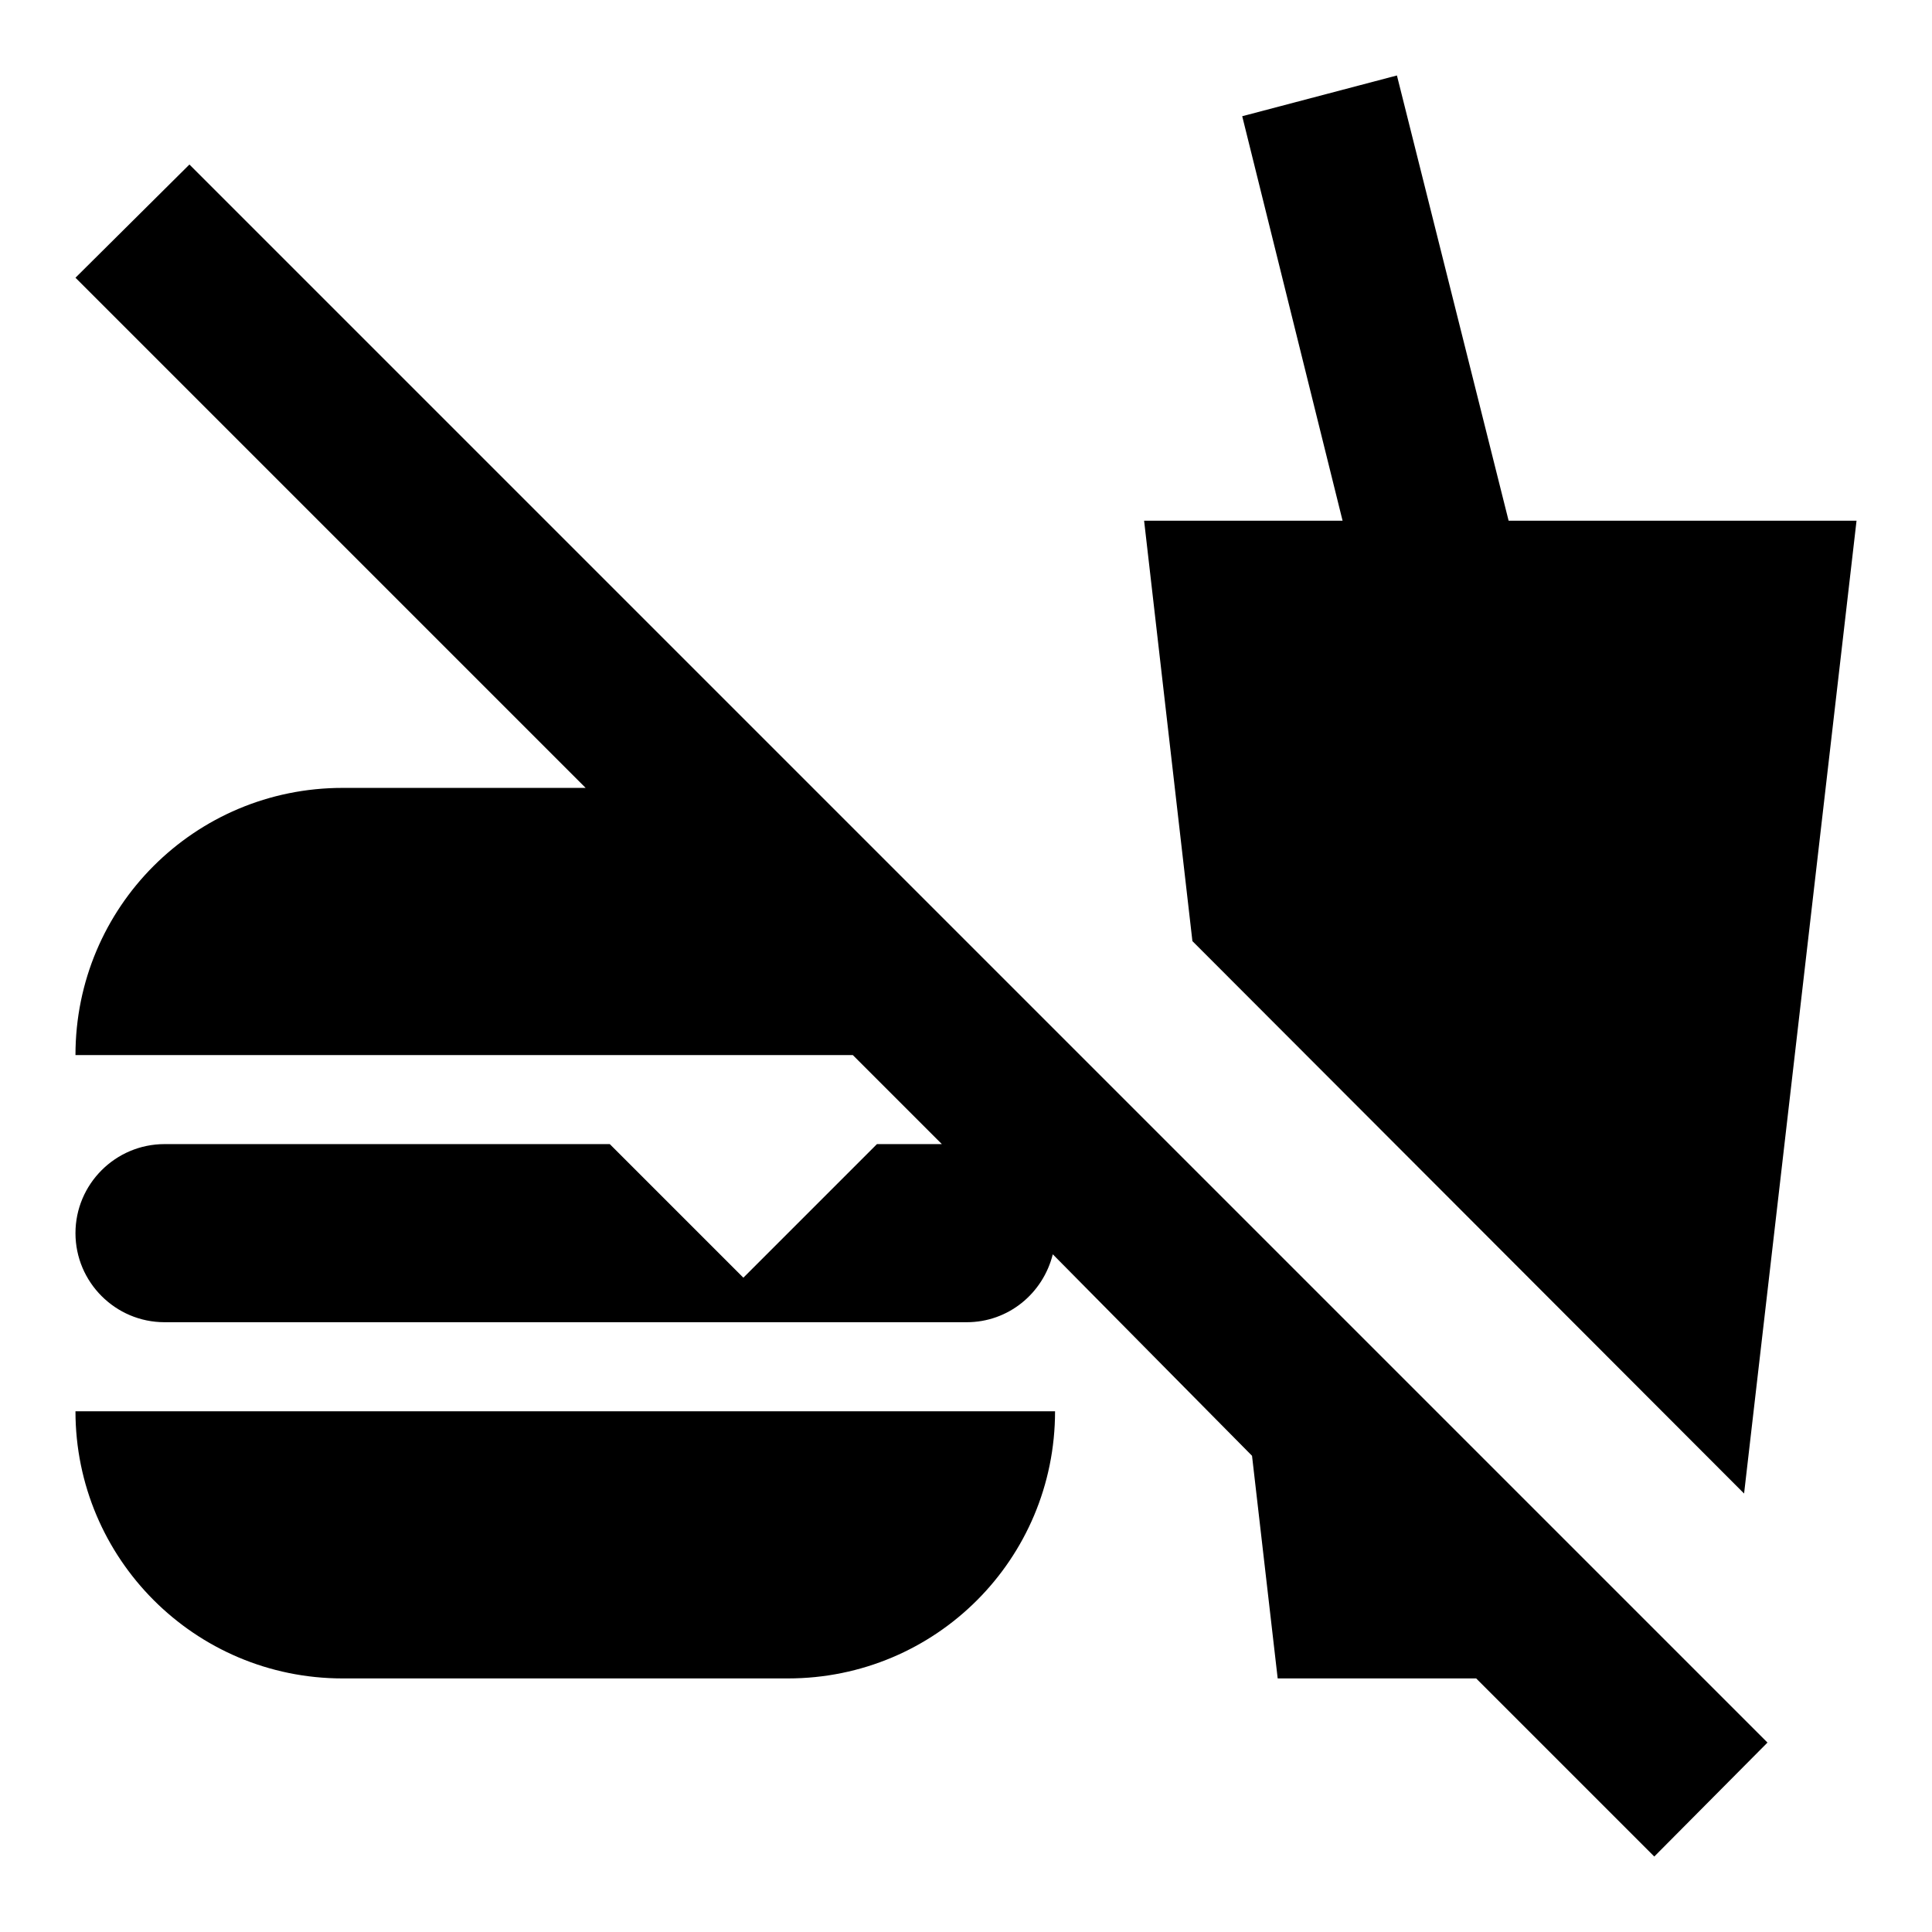 <?xml version="1.0" encoding="utf-8"?>
<!-- Svg Vector Icons : http://www.onlinewebfonts.com/icon -->
<!DOCTYPE svg PUBLIC "-//W3C//DTD SVG 1.1//EN" "http://www.w3.org/Graphics/SVG/1.1/DTD/svg11.dtd">
<svg version="1.1" xmlns="http://www.w3.org/2000/svg" xmlns:xlink="http://www.w3.org/1999/xlink" x="0px" y="0px" viewBox="0 0 256 256" enable-background="new 0 0 256 256" xml:space="preserve">
<g> <path fill="#000000" d="M10,36.8l15.1-15l209.1,209.1l-15,15.1l-23.6-23.6h-26.3l-3.4-29.5l-26.4-26.7c-1.3,5.2-5.9,9-11.4,9H21.8 c-6.5,0-11.8-5.3-11.8-11.8l0,0c0-6.5,5.3-11.8,11.8-11.8l0,0h59l17.7,17.7l17.7-17.7h8.6L113,139.8H10c0-19.6,15.8-35.4,35.4-35.4 l0,0h32.2L10,36.8 M151.6,69h26.3l-13.3-53.6l20.5-5.4l14.8,59H246l-14.9,128.9L158,124.7L151.6,69 M139.8,187 c0,19.6-15.8,35.4-35.4,35.4h-59C25.8,222.4,10,206.5,10,187H139.8L139.8,187z"/></g>
</svg>